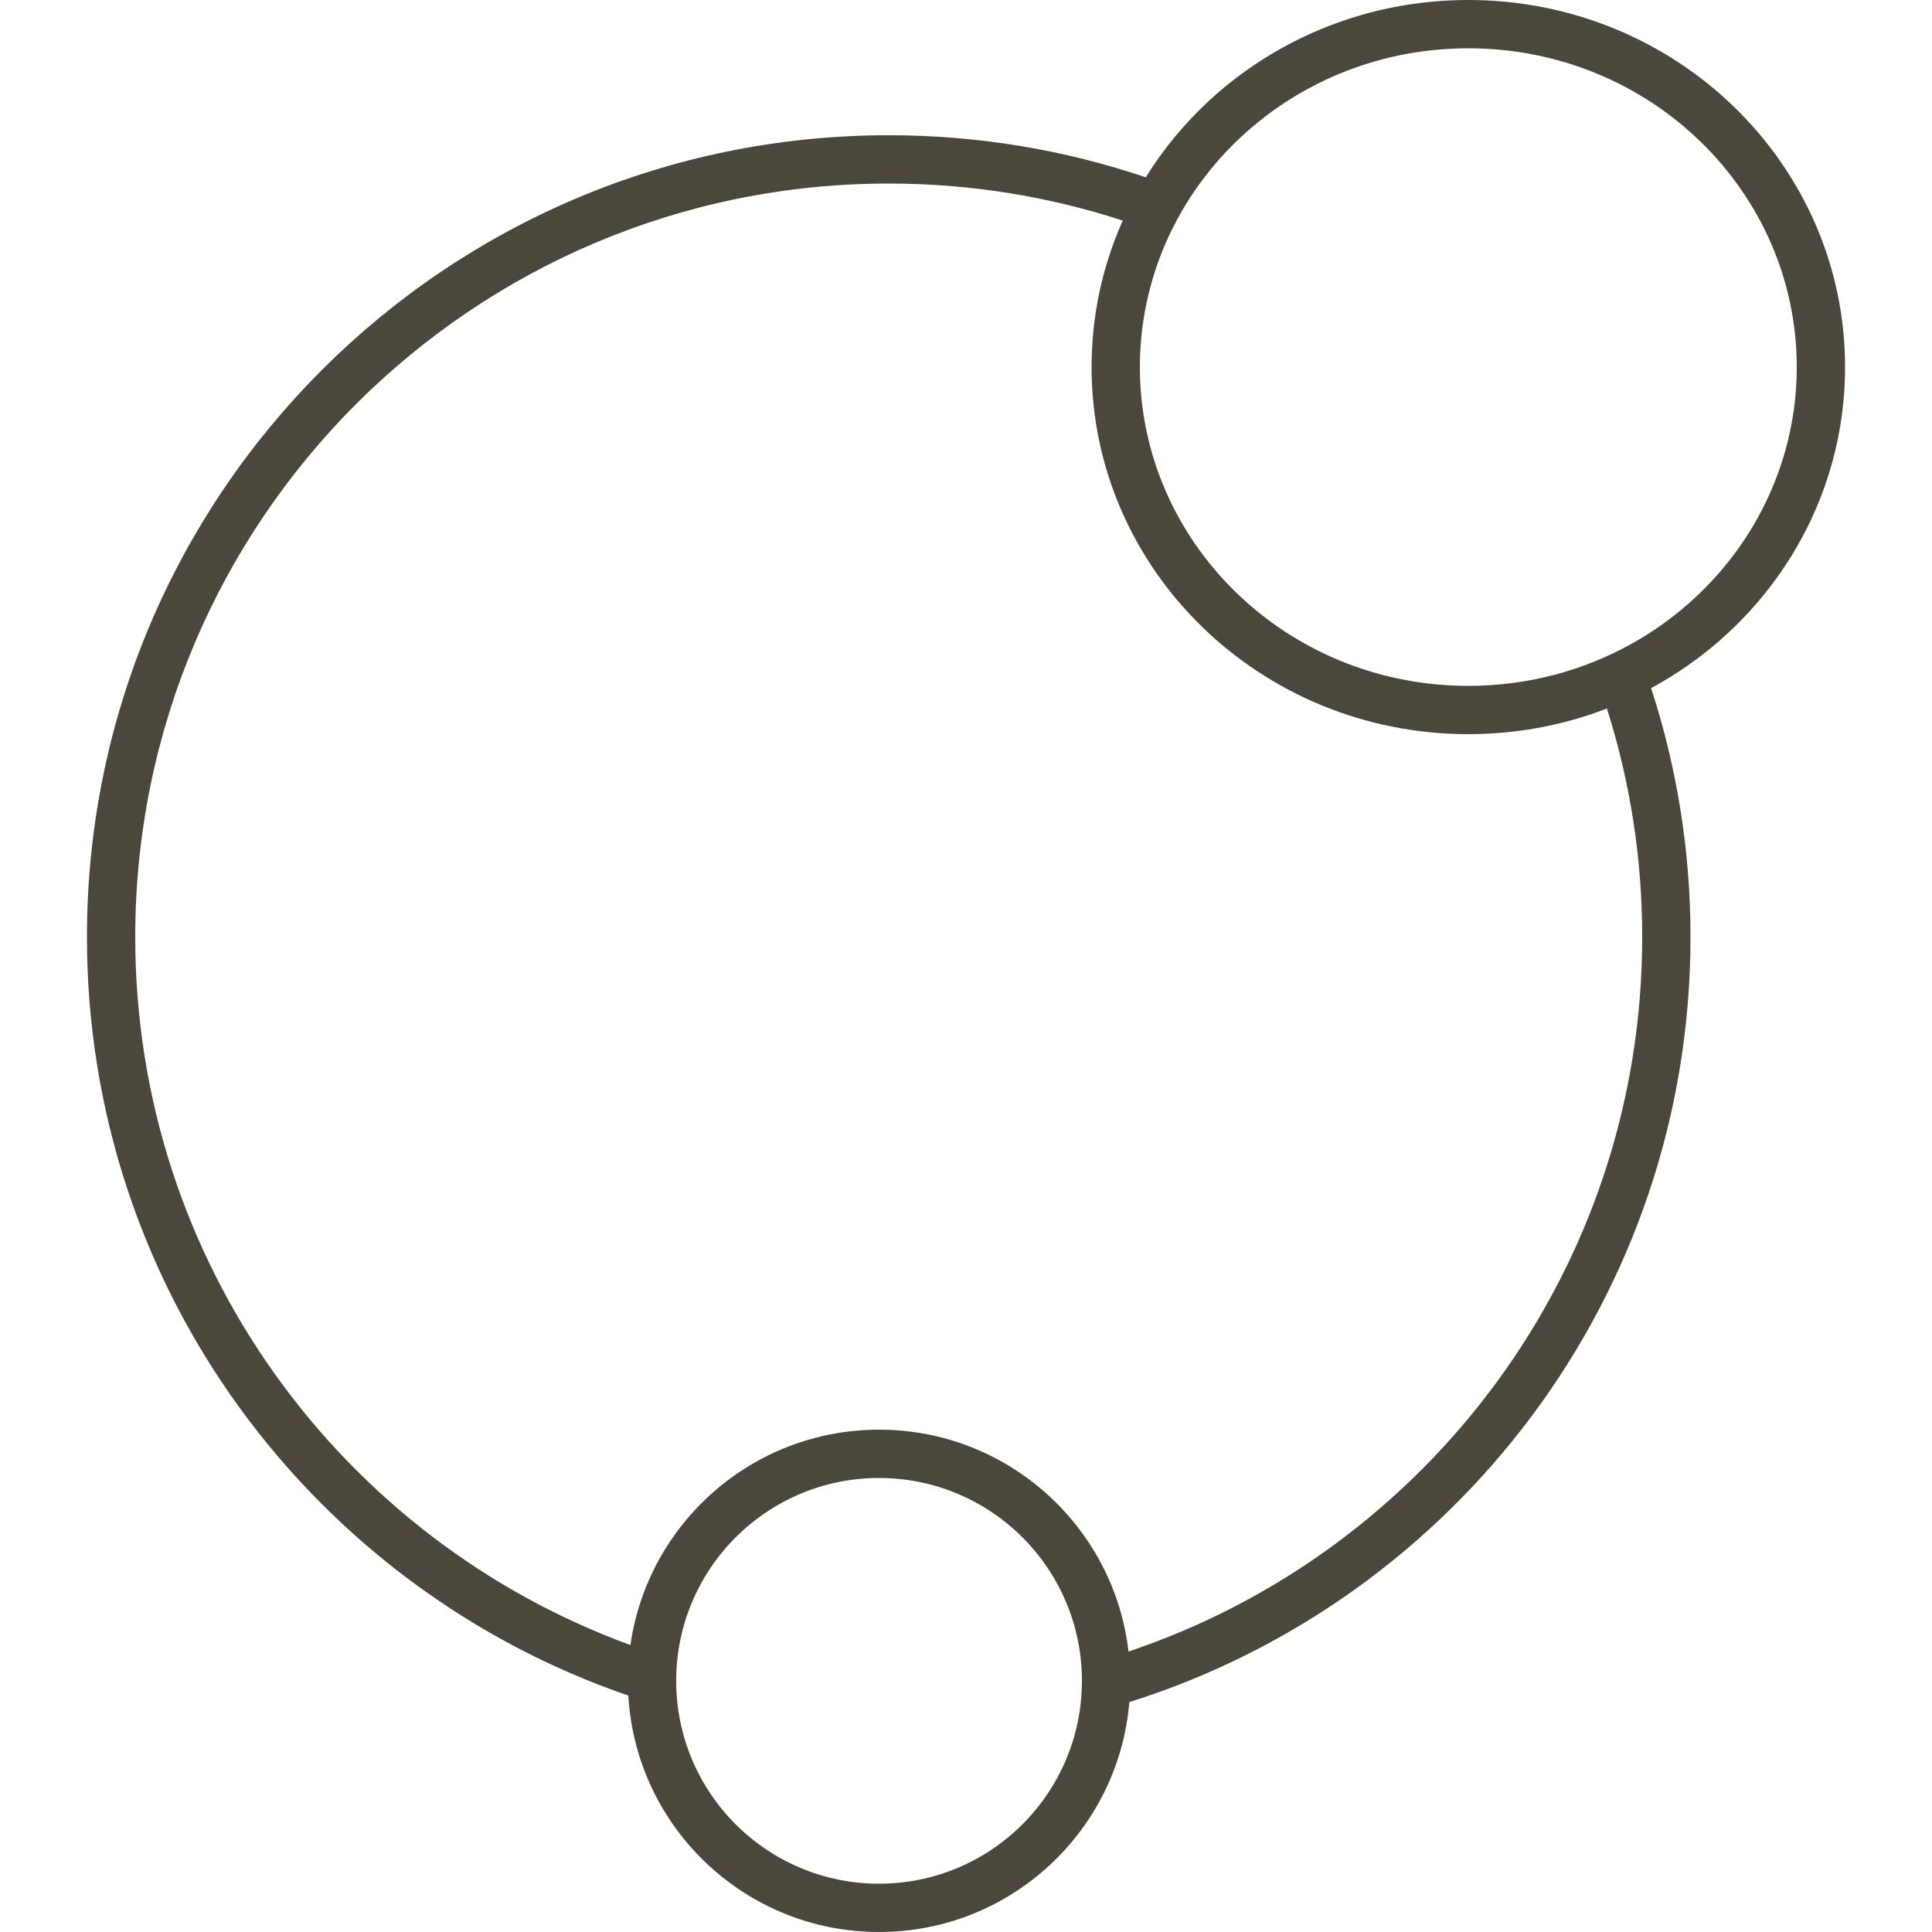 <svg width="64" height="64" viewBox="0 0 64 64" fill="none" xmlns="http://www.w3.org/2000/svg">
<path fill-rule="evenodd" clip-rule="evenodd" d="M37.955 5.874C38.538 4.934 39.249 4.078 40.063 3.327C42.299 1.265 45.318 0 48.64 0C55.532 0 61.12 5.444 61.12 12.16C61.12 12.999 61.033 13.819 60.866 14.611C60.108 18.222 57.707 21.25 54.457 22.921C54.537 22.88 54.616 22.838 54.695 22.795C55.542 25.391 56 28.162 56 31.04C56 42.932 48.185 52.998 37.411 56.383C37.054 60.649 33.478 64 29.12 64C24.689 64 21.067 60.536 20.814 56.168C10.38 52.587 2.88 42.689 2.88 31.04C2.88 16.371 14.771 4.48 29.44 4.48C32.418 4.48 35.282 4.97 37.955 5.874ZM54.08 21.309C52.483 22.205 50.627 22.72 48.64 22.72C42.592 22.72 37.76 17.953 37.76 12.16C37.76 10.712 38.062 9.328 38.609 8.066C39.221 6.656 40.14 5.399 41.286 4.377C43.217 2.656 45.794 1.6 48.64 1.6C54.688 1.6 59.52 6.367 59.52 12.16C59.52 12.884 59.444 13.592 59.3 14.277C58.671 17.27 56.735 19.817 54.08 21.309ZM37.205 7.281C37.201 7.29 37.197 7.299 37.193 7.308C34.753 6.511 32.147 6.08 29.44 6.08C15.655 6.08 4.48 17.255 4.48 31.04C4.48 41.819 11.313 51.003 20.884 54.495C21.459 50.461 24.927 47.36 29.12 47.36C33.387 47.36 36.903 50.572 37.384 54.709C47.274 51.391 54.4 42.048 54.4 31.04C54.4 28.401 53.99 25.858 53.231 23.471C53.52 23.359 53.803 23.238 54.08 23.107C52.436 23.884 50.59 24.32 48.64 24.32C41.747 24.32 36.16 18.876 36.16 12.16C36.16 10.481 36.509 8.882 37.141 7.427C37.162 7.378 37.183 7.329 37.205 7.281ZM29.12 62.4C32.831 62.4 35.84 59.391 35.84 55.68C35.84 51.969 32.831 48.96 29.12 48.96C25.409 48.96 22.4 51.969 22.4 55.68C22.4 59.391 25.409 62.4 29.12 62.4Z" fill="#4C473C"></path>
</svg>
